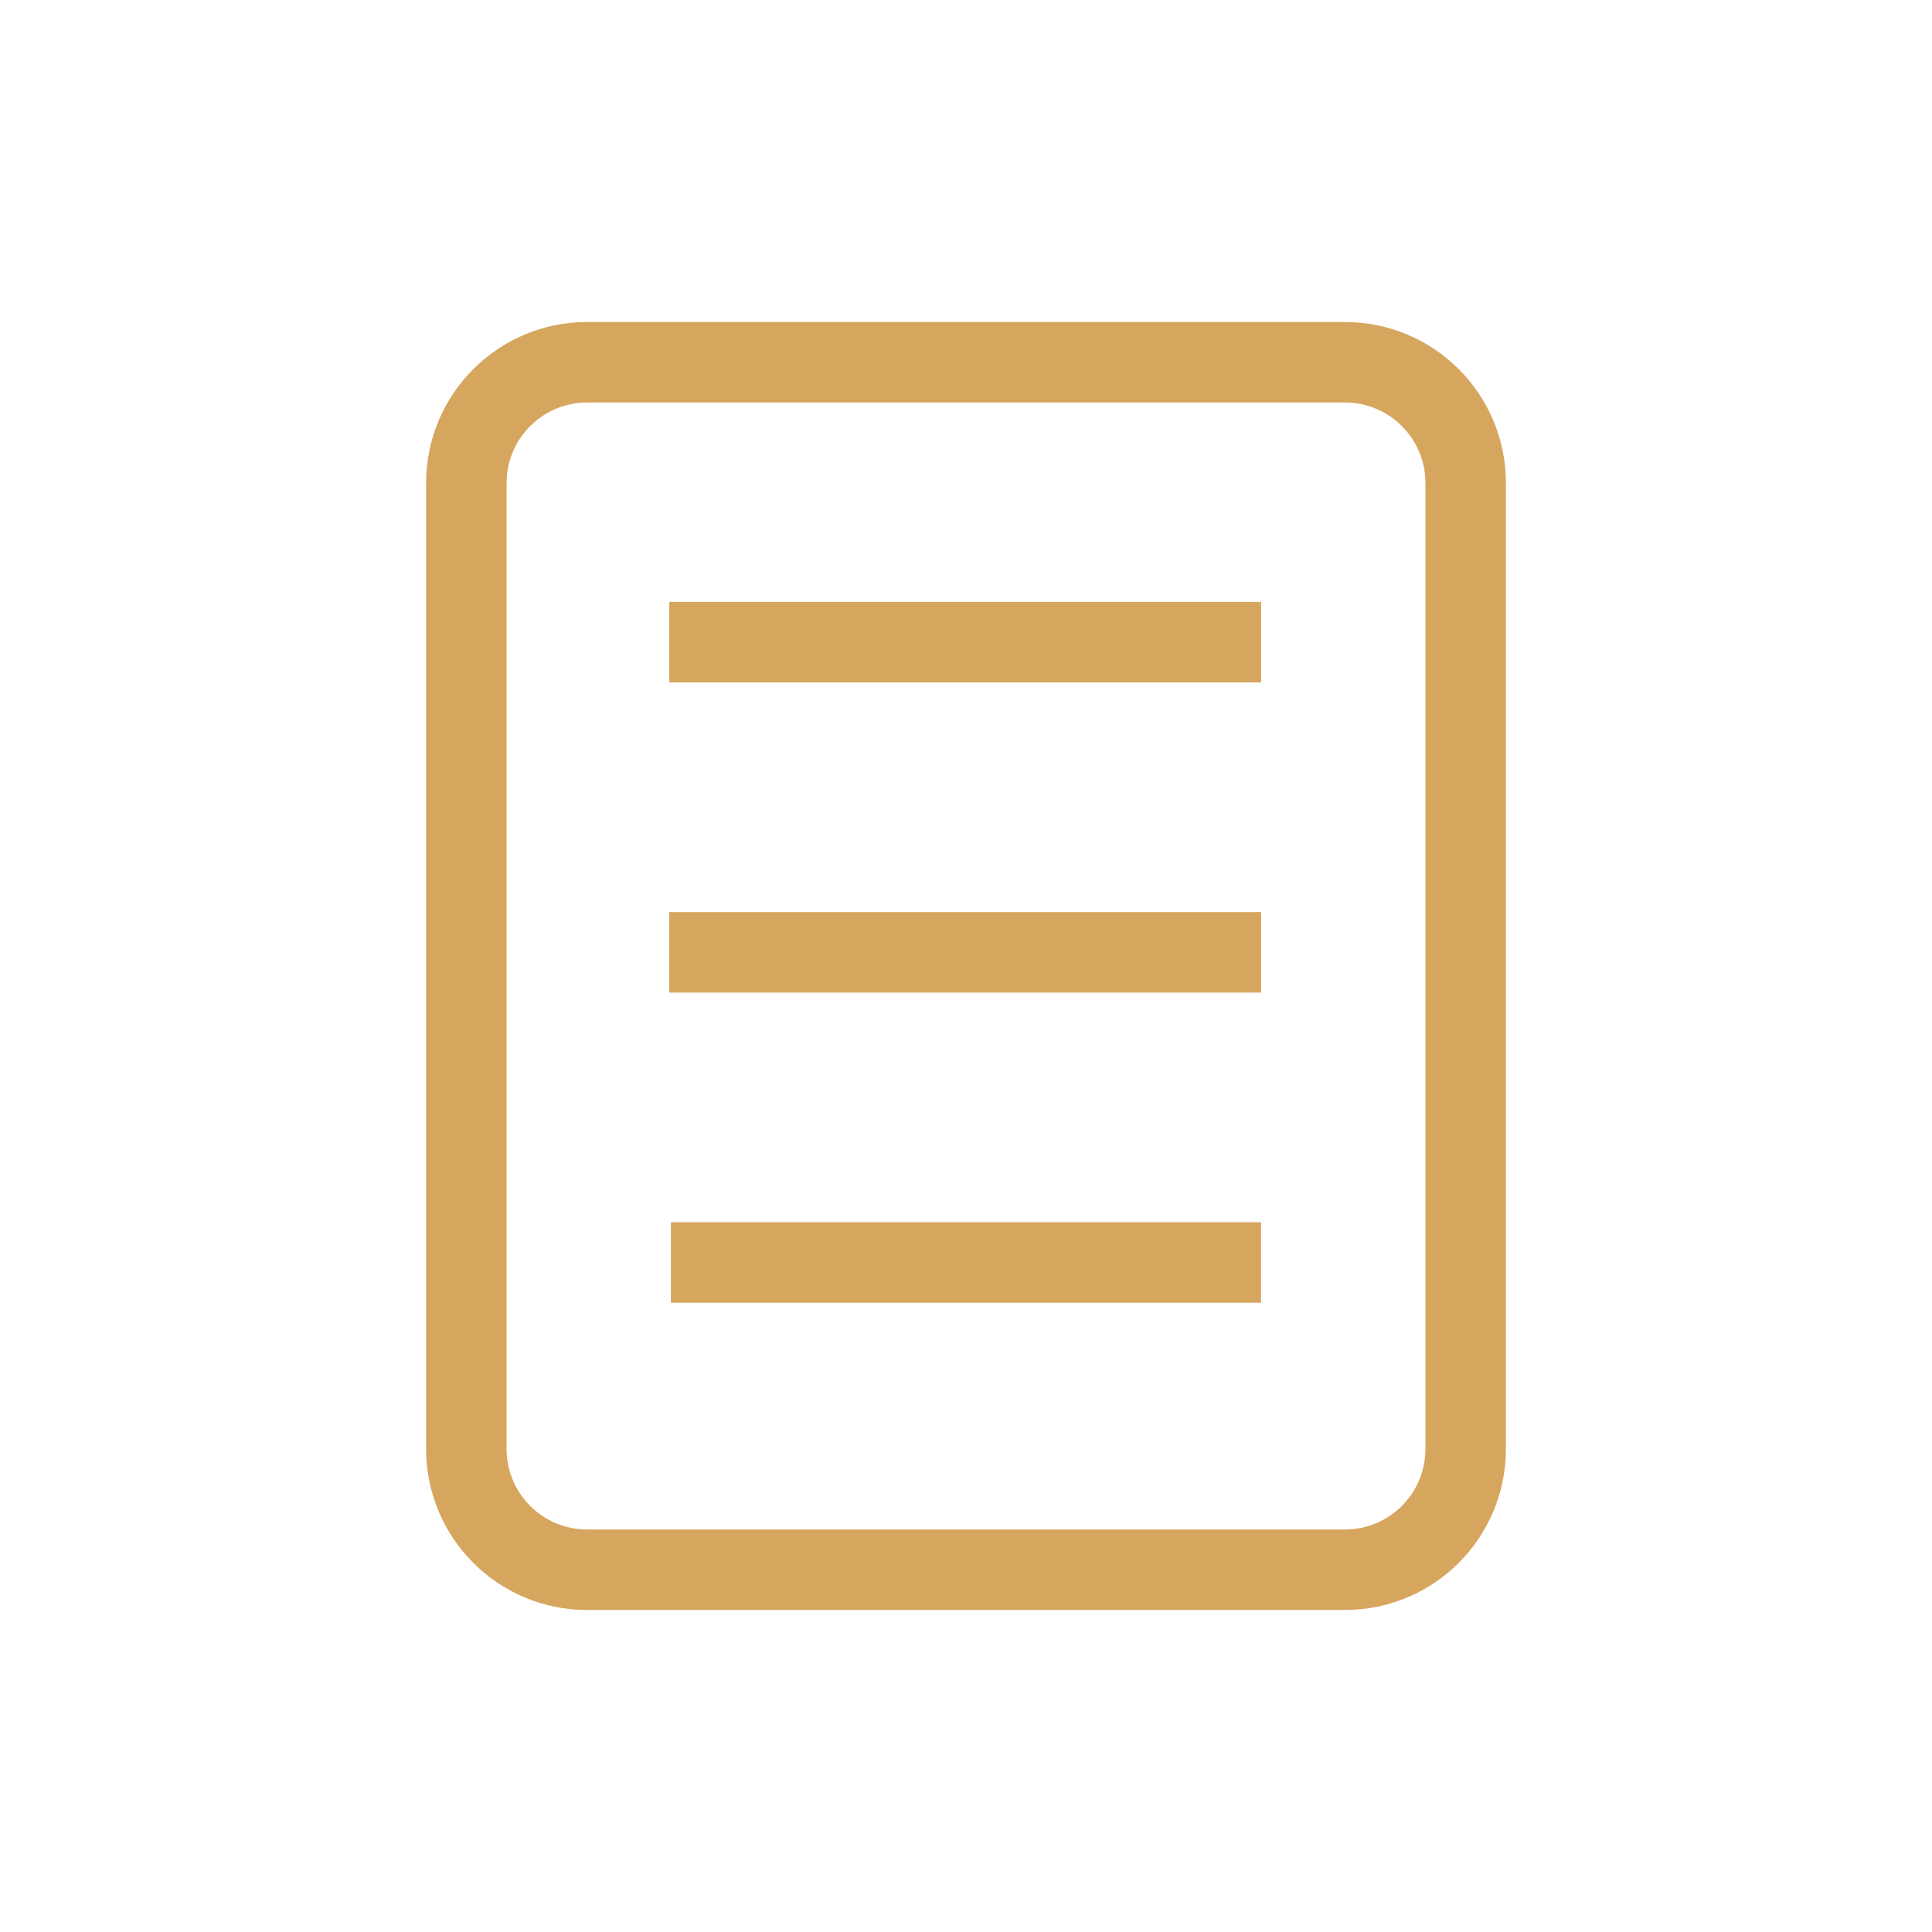 <svg width="24" height="24" viewBox="0 0 24 24" fill="none" xmlns="http://www.w3.org/2000/svg">
<g clip-path="url(#clip0_476_14421)">
<path d="M7.293 4.5H16.707C17.536 4.5 18.207 5.172 18.207 6V18C18.207 18.828 17.536 19.5 16.707 19.5H7.293C6.465 19.5 5.793 18.828 5.793 18V6C5.793 5.172 6.465 4.5 7.293 4.5Z" stroke="#D6A65E" stroke-miterlimit="10"/>
<path d="M8.314 7.977H15.666" stroke="#D6A65E" stroke-miterlimit="10"/>
<path d="M8.314 11.83H15.666" stroke="#D6A65E" stroke-miterlimit="10"/>
<path d="M8.334 15.683H15.665" stroke="#D6A65E" stroke-miterlimit="10"/>
</g>
<defs>
<clipPath id="clip0_476_14421">
<rect width="24" height="24" fill="white"/>
</clipPath>
</defs>
</svg>
